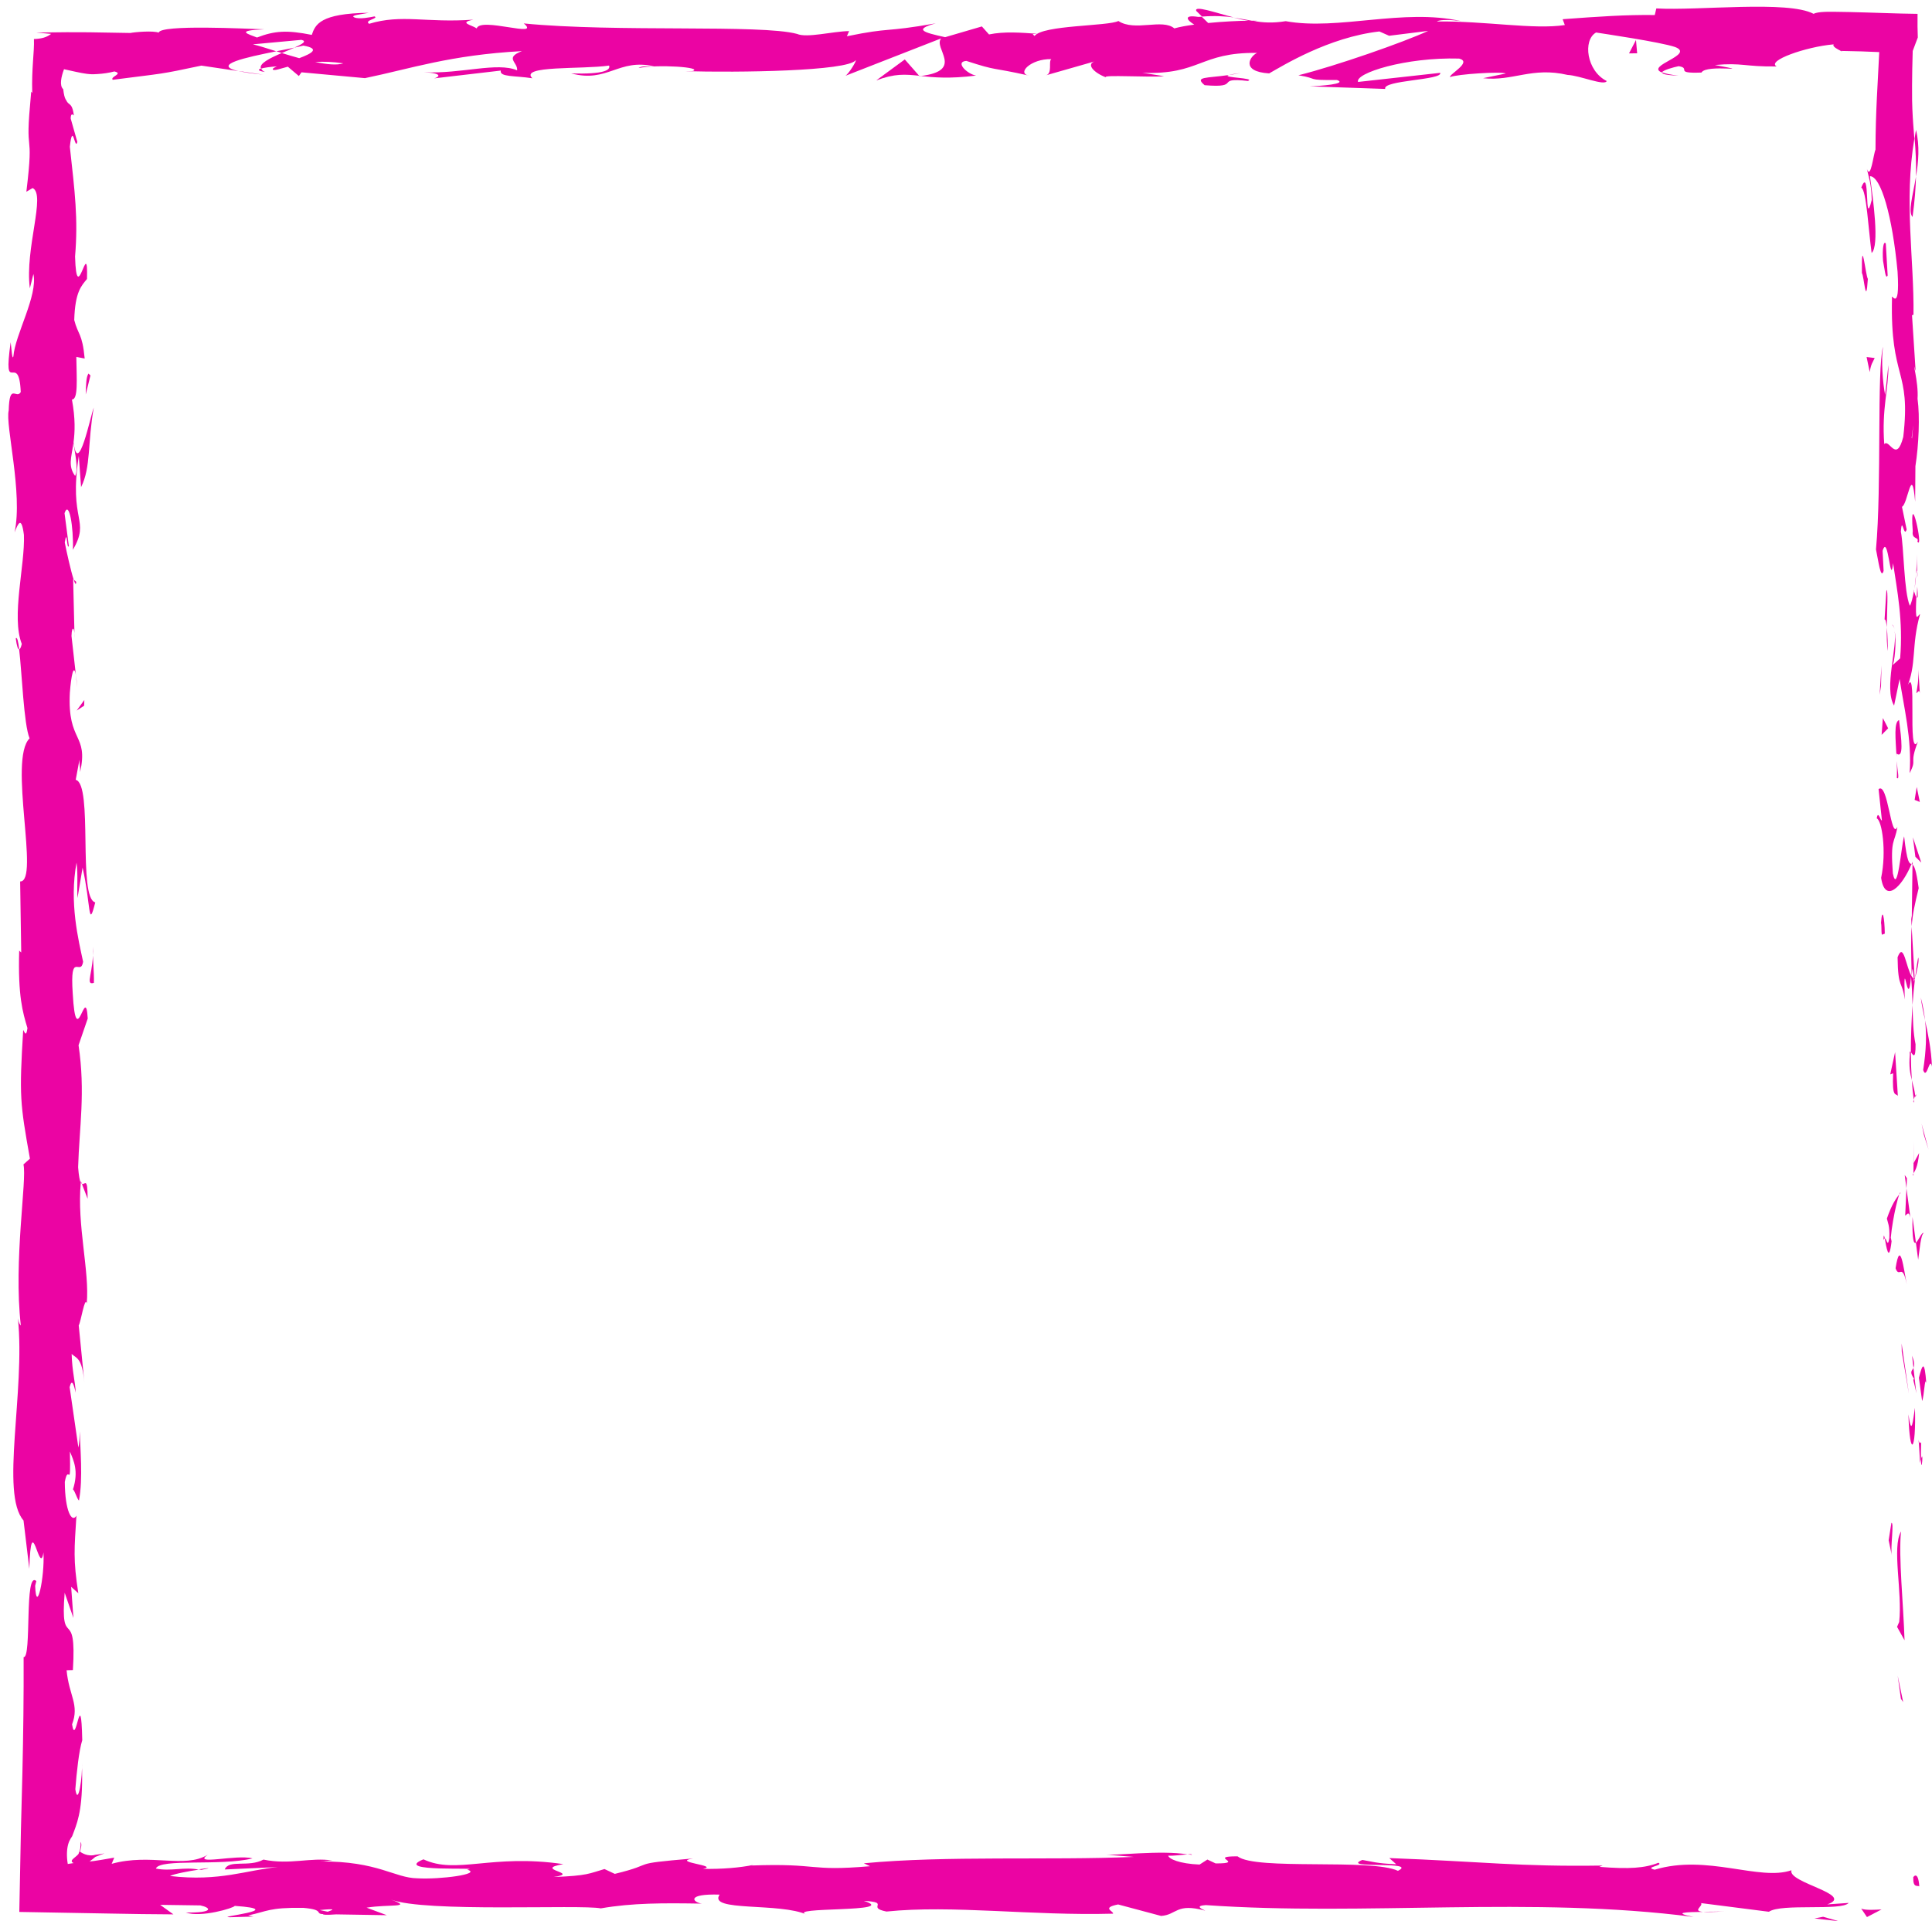 <?xml version="1.0" encoding="UTF-8" standalone="no"?><svg xmlns="http://www.w3.org/2000/svg" xmlns:xlink="http://www.w3.org/1999/xlink" fill="#000000" height="441.5" preserveAspectRatio="xMidYMid meet" version="1" viewBox="-1.9 -1.5 444.0 441.5" width="444" zoomAndPan="magnify"><g><g><g><g><g fill="#eb04a3" id="change1_1"><path d="M437.81,430.11c-0.11,2.49,1.15,1.6,1.37,1.97C438.91,427.91,437.49,430.21,437.81,430.11z" fill="inherit"/><path d="M434.96 388.96L435.47 389.69 434.21 383.62z" fill="inherit"/><path d="M434.98,350.48c-2.14,3.64,0.35,13.94-0.42,20.8l-0.49,1.13l1.72,3.09 C435.53,367.17,434.38,356.34,434.98,350.48z" fill="inherit"/><path d="M439.61,329.96c-0.83,1.27-0.72-4.44-0.26,4.78c0.09-0.46,0.14-0.6,0.21-0.87 C439.55,333.05,439.55,331.9,439.61,329.96z" fill="inherit"/><path d="M439.56,333.88C439.62,337.93,440.26,331.23,439.56,333.88L439.56,333.88z" fill="inherit"/><path d="M439.09,315.16l0.74,5.34c0.49-1.11,0.6-5.87,0.96-4.1C440.38,310.92,439.89,312.05,439.09,315.16z" fill="inherit"/><path d="M437.52,310.1l0.32,2.77C438.04,312.38,438.12,311.65,437.52,310.1z" fill="inherit"/><path d="M438.5,318.74l-0.66-5.87c-0.35,0.77-1.04,0.85,0.24,2.69C437.44,315.08,438.05,316.24,438.5,318.74z" fill="inherit"/><path d="M438.18,322.06c-0.47,2.99-0.76,6.86-1.5,1.5C436.97,333.77,438.48,332.27,438.18,322.06z" fill="inherit"/><path d="M432.77,348.51l-0.63,4l0.72,3.46C432.5,354.25,433.44,348.26,432.77,348.51z" fill="inherit"/><path d="M440.2,281.91c-0.46-0.33-1.21,1.79-1.8,2.19l0.52,3.94C439.23,286.02,439.52,282.18,440.2,281.91z" fill="inherit"/><path d="M438.4,284.1l-0.78-5.9C437.52,283.47,437.9,284.44,438.4,284.1z" fill="inherit"/><path d="M435.15 309.15L436.79 318.84 435.12 307.28z" fill="inherit"/><path d="M440.25 259.38L441.31 262.73 439.71 256.77z" fill="inherit"/><path d="M440.07,244.44c0.87,2.47,1.48-3.39,2.02-0.78c-0.16-4.06-0.91-7.53-1.58-10.65 C440.88,236.33,440.78,239.86,440.07,244.44z" fill="inherit"/><path d="M439.52,227.77c0.21,1.66,0.58,3.37,0.98,5.24C440.3,231.25,440.01,229.52,439.52,227.77z" fill="inherit"/><path d="M437.84,268.16c0.28-0.46,1-1.33,1.3-4.64l-1.28,2.32C437.85,266.54,437.85,267.34,437.84,268.16z" fill="inherit"/><path d="M437.82,265.92l0.04-0.08c0.04-2.52,0.06-4.26,0.07-5.01C437.92,261.46,437.88,263,437.82,265.92z" fill="inherit"/><path d="M437.84,268.74c0-0.21,0-0.37,0.01-0.58C437.71,268.38,437.67,268.52,437.84,268.74z" fill="inherit"/><path d="M436.31,293.69c-0.72-3.47-1.49-10.69-2.58-3.7C434.61,292.47,435.23,288.47,436.31,293.69z" fill="inherit"/><path d="M436.23,271.62l-0.29,6.27c0.34-0.12,0.83-1.25,1.19,0.46L436.23,271.62z" fill="inherit"/><path d="M435.83 268.56L436.23 271.62 436.34 269.3z" fill="inherit"/><path d="M438.32,238.51c-0.56-2.71-0.61-5.67-0.69-9.01c-0.25,3.58-0.39,7.29-0.39,10.81 C437.64,240.8,438.37,242.35,438.32,238.51z" fill="inherit"/><path d="M437.96,251.83c-0.02-0.19-0.05-0.43-0.07-0.6C437.78,251.59,437.75,251.89,437.96,251.83z" fill="inherit"/><path d="M437.63,196.57c-0.08,0.18-0.15,0.34-0.23,0.53c0.08,0.04,0.15,0.07,0.22,0.12L437.63,196.57z" fill="inherit"/><path d="M437,240.91c-0.25,2.69,0.07,4.3,0.46,5.84c-0.13-2.01-0.21-4.15-0.22-6.44 C437.06,240.08,436.94,240.04,437,240.91z" fill="inherit"/><path d="M438.92,218.59c-0.27,1.4-0.49,2.99-0.7,4.67C438.62,221.88,439.25,219.08,438.92,218.59z" fill="inherit"/><path d="M438.25,250.32c0.02,0.13,0.04,0.26,0.06,0.4C438.58,249.84,438.44,249.95,438.25,250.32z" fill="inherit"/><path d="M438.25,250.32c-0.18-1.39-0.5-2.48-0.78-3.57c0.1,1.64,0.24,3.16,0.43,4.48 C437.98,250.89,438.12,250.56,438.25,250.32z" fill="inherit"/><path d="M429.4,186.59c1.19,0.47,2.29,7.56,1.01,13.67c0.89,6.02,4.8,2.08,6.98-3.17c-0.52-0.19-1-0.19-1.7-6.38 c-0.65,2.17-1.52,13.74-2.59,8.52c-0.61-8.2,0.42-6.72,1.05-10.71c-1.48,3.39-2.15-10.44-4.33-8.65l0.77,7.19 C430.25,187.2,429.71,184.59,429.4,186.59z" fill="inherit"/><path d="M437.28,208.89l0.15,2.55c0.21-2.9,0.68-4.98,1.61-8.81c-0.58-4.24-1.02-5.12-1.42-5.41l-0.17,12.55 L437.28,208.89z" fill="inherit"/><path d="M437.43,222.88c-1.29-1.99-1.84-8.11-3.24-4.36c0.09,7.48,1.08,5.24,1.64,9.71 c-0.32-12.07,0.72,3.47,1.45-5.25c0.22,2.37,0.29,4.5,0.34,6.52c0.16-2.17,0.35-4.27,0.59-6.24c-0.03,0.11-0.05,0.19-0.08,0.28 l0,0.06c-0.01,0-0.01-0.01-0.02-0.01c-0.16,0.52-0.26,0.69-0.17,0.1c-0.02-0.04-0.02-0.19-0.03-0.25 C437.75,223.35,437.59,223.12,437.43,222.88c0.27-3.49,0.34-0.55,0.49,0.54c0.06,0.04,0.12,0.13,0.19,0.15 c0.01-0.01,0.01-0.03,0.02-0.04l-0.71-12.09C437.25,214,437.28,217.2,437.43,222.88z" fill="inherit"/><path d="M430.95,283.54c0.11-0.37,0.21-0.36,0.3-0.39C431.09,282.37,430.98,282.08,430.95,283.54z" fill="inherit"/><path d="M431.73,278.57c0.18,0.88,0.7,1.61,0.56,4.47c-0.39,2.48-0.62-0.01-1.04,0.12 c0.34,1.72,0.93,6.03,1.56,0.63l-0.18-0.85c0.44-4.87,2.06-11.12,2.23-10.27C433.7,274.08,432.87,275.33,431.73,278.57z" fill="inherit"/><path d="M434.25,250.38l-0.63-10.07l-1.12,5.13l0.67-0.26C432.91,250.9,433.73,249.67,434.25,250.38z" fill="inherit"/><path d="M438.28 195.42L439.64 196.75 437.71 190.94z" fill="inherit"/><path d="M438.11 182.34L439.3 182.82 438.59 179.37z" fill="inherit"/><path d="M15.53,153.64l0.34,2.96C15.76,155.2,15.65,154.3,15.53,153.64z" fill="inherit"/><path d="M15.61,132.23l-0.58-0.52C15.35,132.69,15.59,133.1,15.61,132.23z" fill="inherit"/><path d="M281.62,2.5c-4.31-1.11-9.12-2.83-8.6-1.49l1.32,1.3C277.35,2.08,279.66,2.23,281.62,2.5z" fill="inherit"/><path d="M61.61,10.28c0.41,0.13,0.84,0.26,1.26,0.4c1.05-0.45,2.03-0.87,2.91-1.24 C64.53,9.68,63.11,9.97,61.61,10.28z" fill="inherit"/><path d="M58.57,15.66l-5.68-0.84C54.17,15.12,56,15.4,58.57,15.66z" fill="inherit"/><path d="M16.91,270.58l1.33,3.45C18.23,268.63,17.56,271.01,16.91,270.58z" fill="inherit"/><path d="M437.63,48.37c0.51-3.72,0.72-6.68,0.79-9.28C437.67,43.57,436.55,47.19,437.63,48.37z" fill="inherit"/><path d="M1.72,145.21c0.24,1.81,0.5,2.58,0.79,2.53C2.29,145.88,2.04,144.83,1.72,145.21z" fill="inherit"/><path d="M438.42,28.36c-0.13,0.65-0.2,1.3-0.31,1.96c0.22,2.72,0.39,5.45,0.31,8.77 C438.98,35.79,439.32,32,438.42,28.36z" fill="inherit"/><path d="M271.02,424.65c0.31,0.06,0.68,0.09,0.96,0.16C272.08,424.63,271.65,424.62,271.02,424.65z" fill="inherit"/><path d="M394.58,437.79c-1.22,0.08-3.2,0.08-5.07,0.1C390.42,437.98,391.95,437.97,394.58,437.79z" fill="inherit"/><path d="M438.68,129.71C438.77,132.48,438.83,130.15,438.68,129.71L438.68,129.71z" fill="inherit"/><path d="M433.53,143.2c-0.15-0.59-0.33-1.04-0.63-1.11C433.21,142.32,433.41,142.71,433.53,143.2z" fill="inherit"/><path d="M421.22,10.17c-0.08,0-0.14,0-0.24,0C421.74,10.42,421.61,10.37,421.22,10.17z" fill="inherit"/><path d="M438.09,133.88c0.16-1.04,0.29-2.24,0.39-3.55C438.38,130.91,438.25,131.99,438.09,133.88z" fill="inherit"/><path d="M438.71,133.32c-0.05,0.96-0.09,1.71-0.13,2.42C438.8,136.09,438.93,135.78,438.71,133.32z" fill="inherit"/><path d="M438.61,125.84c0.02,1.59-0.04,3.07-0.14,4.49c0.09-0.54,0.16-0.77,0.21-0.63 C438.67,128.89,438.65,127.75,438.61,125.84z" fill="inherit"/><path d="M43.78,428.14c0.18,0.04,0.39,0.07,0.59,0.12C47.17,427.72,45.95,427.81,43.78,428.14z" fill="inherit"/><path d="M209.42,16.02c0.13-0.01,0.2-0.05,0.32-0.06c-0.13-0.01-0.29-0.03-0.41-0.05L209.42,16.02z" fill="inherit"/><path d="M199.46,16.99c4.24-1.62,6.66-1.42,9.87-1.08l-3.3-3.75L199.46,16.99z" fill="inherit"/><path d="M15.91,204.91l1.17-7c1.92,8.45,1.26,14.56,2.91,7.99c-4.08-0.99-0.42-27.2-4.49-28.17l0.86-4.61 c-0.04,1.32,0.2,1.53,0.16,2.84c1.95-8.97-2.95-6.66-2.37-18.22c0.31-4.03,0.9-6.84,1.39-4.09l-1.01-8.98 c0.08-2.61,0.79-1.97,0.71,0.63l-0.33-13.69l0.12,0.1c-0.64-1.95-1.63-6.38-2.05-8.54c0.58-3.48,0.43,1.74,0.94,0.85 l-0.99-7.58c1.06-3.09,2.08,3.19,1.93,8.43c4.07-7.08-1.03-6.29,1.35-21.57l0.52,7.16c2.31-4.61,1.47-10.2,2.92-18.29 c-0.75,1.92-3.63,16.2-4.65,7.97c0.31-2.32,0.45-5.37-0.37-9.81c1.45-0.04,1.09-4.37,1.01-9.8l1.92,0.37 c-0.55-5.86-1.53-5.4-2.4-8.85c0.19-6.53,1.68-7.89,2.93-9.43c0.3-10.46-2.38,7.23-2.74-5.16c0.73-8.7-0.05-14.81-1.2-25.22 c0.66-6.09,1.17,1.06,1.72-1.12l-1.53-5.4c0.04-1.32,0.51-0.89,0.74-0.68c-0.3-2.27-0.78-2.37-1.25-2.79 c-0.12-0.1-0.23-0.23-0.35-0.41c-0.06-0.09-0.11-0.22-0.17-0.31c-0.05-0.07-0.11-0.16-0.16-0.26 c-0.21-0.41-0.39-1.09-0.52-2.27c-0.93-0.83-0.45-2.91,0.18-4.59c1.91,0.4,3.74,0.87,5.24,1.06c0.38,0.05,0.75,0.08,1.11,0.09 c0.18,0,0.36,0,0.54,0l0.77-0.04c1.36-0.08,2.68-0.27,3.92-0.6c2.18,0.54-1.05,1.18-0.39,1.92 c12.15-1.57,10.41-1.14,20.38-3.26l8.5,1.26c-6.24-1.44,1.73-3.15,8.72-4.55c-2.21-0.7-4.11-1.31-5.38-1.6l11.15-1.03 c1.35,0.31,0.22,0.97-1.6,1.78c0.76-0.16,1.48-0.31,2.04-0.46c3.99,0.71,1.92,1.82-0.94,2.89c-1.36-0.38-2.71-0.78-4.02-1.18 c-2.75,1.17-5.33,2.46-4.76,3.58c0.72-0.22,2.12-0.41,3.65-0.52c-0.72,0.32-1.18,0.6-0.85,0.79c0.38,0.2,1.54-0.22,3.36-0.71 l2.53,2.14l0.61-0.85l14.58,1.34c10.44-2.15,19.51-5.32,36.08-6.21c-4.11,1.57-0.88,2.56-1.11,4.42 c-4.52-1.97-12.83,0.84-21.41,0.44c4.48,0.21,3.49,1.09,2.35,1.4l15.31-1.79c-0.34,1.52,3.25,1.14,7.25,1.77 c-3.02-3,11.41-2,17.64-2.92c0.39,1.01-1.11,2.04-8.71,1.8c8.39,2.26,10.84-3.53,19.07-1.61c-1.86,0.02-2.86-0.13-3.59,0.38 c4.33-0.9,14.93-0.19,12.44,0.69l-1.85,0.02c12.32,0.36,37.5,0.02,39.34-2.53c0.12,0.33-1.61,3.08-2.36,3.59l21.98-8.59 c-1.94,2.19,5.5,7.41-4.72,8.65c2.93,0.31,6.56,0.68,12.75-0.1c-2-0.31-4.99-3.17-2.25-3.37c7.51,2.44,5.21,1.31,14.46,3.39 c-3-0.47,0.33-3.91,5.07-3.8c-0.74,0.51,0.39,3.39-1.34,3.75l11.8-3.37c-2.94,0.61-0.52,2.86,2.12,3.81 c-1.22-0.66,10.2,0.06,13.34-0.27l-5-0.78c13.32,0.51,13.16-4.74,26.37-4.57c-1.6,0.7-3.95,4.29,2.77,4.71 c3.08-1.73,13.64-8.31,25.33-9.64l2.24,0.99l8.97-1.12c-5.59,2.6-21.26,8.07-29.82,10.2c4.98,0.78,1.39,1.16,8.85,1.08 c2.64,0.93-4.07,1.4-6.27,1.46l17.38,0.6c-0.77-2.02,13.29-2.02,12.63-3.7l-18.88,2.09c-0.76-2.01,10.92-5.72,23.23-5.37 c3.13,0.8-2.34,3.59-2.09,4.26c1.6-0.69,11.69-1.33,12.82-0.83l-5.22,1.08c6.86,0.76,11.19-2.67,19.43-0.75 c2.84,0.13,8.49,2.6,8.98,1.4c-4.64-2.3-5.54-9.42-2.45-11.15c1,0.16,14.93,2.2,18.18,3.34c4.68,1.8-7.03,4.3-3.04,5.85 c0.17-0.55,2.76-1.23,3.84-1.45c2.99,0.47-1.24,1.71,5.25,1.46c1.08-2.05,13.2,0.17,3.07-1.73c6.35-0.58,6.75,0.42,14.2,0.33 c-1.19-0.66,0.49-1.79,3.25-2.82c1.38-0.52,3.04-1.01,4.74-1.41c0.85-0.2,1.72-0.38,2.57-0.52c0.43-0.07,0.85-0.14,1.26-0.19 c0.4-0.06,0.83-0.1,1.29-0.14c-0.41,0.52,1.06,1.2,1.64,1.51c3.38,0.05,6.28,0.15,8.83,0.27c-0.2,3.76-0.37,7.12-0.55,10.61 c-0.17,3.53-0.3,7.36-0.31,11.8c-0.49,1.12-1.09,6.97-1.97,4.48c0.36,1.74,1.05,3.35,1.1,7.09c-1.77,7.24-0.28-8.34-2.4-2.82 c1.19,0.47,1.64,9.68,2.38,15.01c1.84-1.64,0.35-12.31-0.39-17.65c2.53-0.02,5.18,9.27,6.35,21.95 c0.63,10.08-1.64,4.37-1.28,6.12c-0.44,18.93,4.42,16.13,2.59,31.85c-1.61,6.24-3.21,0.28-4.37,1.66 c-0.61-8.21,1.02-12.6,0.96-18.17l-0.76,6.85c-0.54-2.61-0.94-8.09-0.48-11.08c-1.45,5.23-0.28,31.98-1.62,46.59 c0.54,2.59,1.1,7.07,1.75,4.95l-0.23-4.62c1.3-4.25,1.8,8.7,2.41,2.85c0.91,6.2,2.35,13.15,1.62,21.88l-1.84,1.64 c0.54-0.19,1.1-5.7,0.53-8.16c0.82,3.64-2.49,13.38-0.08,17.37l1.27-6.12c0.92,6.22,2.88,13.92,2.3,21.65 c1.82-3.52-0.21-1.78,1.92-7.28c-2.64,4.76,0.11-19.79-2.67-12.13c2.47-5.64,1.05-9.76,3.15-17.13 c-0.61,0.23-1.16,2.61-0.86-3.88c-0.18-0.29-0.4-0.98-0.53-1.42c0.02-0.2,0.03-0.27,0.05-0.44c-0.03,0.13-0.05,0.23-0.07,0.36 c-0.09-0.28-0.11-0.31-0.02,0.13c-0.27,1.55-0.58,2.8-0.92,3.31c-1.39-3.22-1.35-13.55-2.07-17.04 c0.29-3.85,0.7,1.61,1.34-0.49l-1.08-5.22c1.35-0.52,2.24-10.24,3.03-1.16l0.06-8.17c0.76-4.81,1.06-11.43,0.49-15.5 c0.29-3.85-1.49-9.73-0.44-6.38l-0.83-12.81l0.34-0.12c0.17-12.64-2.23-26.02,0.2-40.47c-0.17-2.13-0.36-4.29-0.46-6.81 c-0.02-0.63-0.04-1.29-0.06-1.97c0-1.1-0.01-2.24-0.01-3.43c0.01-2.39,0.06-4.99,0.15-7.94c0.39-0.99,0.78-2.02,1.17-3.1 c-0.07-1.53-0.08-3.36-0.06-5.43c-4.84-0.05-10.58-0.31-15.73-0.42c-1.29-0.02-2.52-0.04-3.68-0.06c-0.4,0-0.79,0-1.17,0 c-0.3,0.01-0.6,0.02-0.87,0.03c-1.1,0.05-1.96,0.19-2.45,0.44c-5.89-3.14-26.52-0.68-36.13-1.24l-0.36,1.52 c-6.61-0.09-12.96,0.35-21.17,0.96l0.5,1.34c-7.08,1.1-18.2-0.96-29.4-0.82c0.76-0.51,3.6-0.38,5.61-0.07 c-13.38-3.04-28.22,2.21-40.35,0c-3.02,0.49-5.21,0.32-7.33-0.02c0.28,0,0.53-0.03,0.75-0.07c-0.31-0.02-0.77-0.02-1.24-0.02 c-1.33-0.23-2.71-0.5-4.2-0.72c1.27,0.33,2.48,0.6,3.53,0.72c-2.33,0.03-5.87,0.19-9.33,0.53l-1.48-1.44 c-0.28,0.01-0.51,0.03-0.8,0.04c-3.4-0.53-2.73,0.68-0.92,1.77c-1.74,0.24-3.34,0.52-4.58,0.87c-2.76-2.33-9.09,0.79-12.86-1.7 c-2.34,1.21-17.43,0.91-19.27,3.46c-0.12-0.33-1.14-0.49,0.73-0.51c-3.86-0.29-7.73-0.58-11.19,0.14l-1.64-1.84l-8.44,2.47 c-5.13-1.12-7.25-1.77-2.16-3.18c-12.29,2.17-9.97,0.82-20.42,2.97l0.51-1.19c-3.74,0.05-9.71,1.64-11.96,0.65 c-8.36-2.26-41.35-0.31-62.8-2.41c4.16,3.5-9.97-1.57-10.82,1.14c-1.25-0.83-4.24-1.29-0.76-2.01 C95.99,3.81,90.49,1.68,82.93,3.97c-1.25-0.83,2.34-1.21,1.23-1.7c-0.88,0.18-3.48,0.72-4.62,0.23 C78.42,2,81.14,1.8,82.87,1.44C71.69,1.58,70.56,4.12,69.75,6.52c-5.67-1.13-8.5-0.97-12.59,0.6c-1.97-0.78-5.26-1.6,1.68-1.88 C54.93,5.12,34.96,4.08,34.56,6c-1.22-0.49-5.46-0.14-6.49,0.08C23.5,6,21.02,5.96,18.56,5.92c-3.19-0.03-6.41-0.03-12.13,0.06 l3.42,0.31C8.81,7.11,7.59,7.41,5.9,7.47c0.06,1.62-0.09,3.22-0.22,5.21c-0.13,1.97-0.26,4.35-0.17,7.17l-0.24-0.28 c-0.18,2.16-0.33,3.9-0.45,5.32c-0.1,1.31-0.14,2.32-0.16,3.14c-0.03,1.64,0.06,2.49,0.14,3.33c0.17,1.69,0.31,3.36-0.64,11.21 l1.44-0.85c3.1,1.46-1.83,13.92-0.64,23.04l0.82-3.29c1.06,4.98-4.21,13.92-4.6,18.92c-0.27,1.09-0.43-1.72-0.63-3.24 c-1.83,13.09,1.89,1.7,2.32,11.45c-1.02,1.8-2.59-2.32-2.77,4.25c-0.82,3.27,3.3,19.05,1.35,28c0.78-1.97,1.57-3.93,2.15,0.6 c0.28,6.95-2.96,18.78-0.49,25.05c-0.21,0.88-0.42,1.22-0.61,1.25c0.64,5.31,1.06,17.25,2.4,20.45 c-4.97,4.91,2.42,33.01-2.17,32.89l0.25,16.33l-0.47-0.43c-0.3,10.44,0.8,14.13,1.9,17.8c-0.31,2.41-0.74,0.65-0.98,0.45 c-0.92,15.25-0.73,16.77,1.55,29.56l-1.49,1.33c0.86,3.47-2.33,22.05-0.6,37.01c-0.17-0.15-0.46-0.46-0.67-1.64 c1.74,16.83-4.12,40.29,1.29,46.46l1.33,11.11c0.42-14.37,2.35,2.14,3.25-3.77c0.32,5.65-1.63,14.61-1.91,7.67l0.27-1.09 c-2.82-2.55-1,17.86-2.92,17.47c0.04,8.96-0.08,17.84-0.28,26.64c-0.11,4.4-0.23,8.77-0.34,13.12 c-0.12,6.31-0.25,12.58-0.37,18.82c6.98,0.12,13.89,0.25,20.75,0.37c4.93,0.1,9.82,0.17,14.67,0.19l-3.05-2.19l9.24,0.13 c2.42,0.51,3.25,1.72-3.34,1.63c3.47,1.24,11.05-1.04,11.24-1.52c12.9,0.89-5.04,2.56-1.08,2.61l5.37-0.16l-1.21-0.26 c4.36-0.9,4.74-1.85,12.66-1.74c5.01,0.44,2.57,1.35,4.54,1.44c-0.01,0.16,0.65,0.23,3.03,0.06l11.64,0.19l-4.65-1.73 c5.16-0.85,10.95,0.09,5.57-1.87c7.88,3.03,43.42,1.09,48.26,2.03c7.23-1.26,14.36-1.24,23.19-1.09 c-2.2-0.36-3.51-2.31,4.11-2.07c-2.79,4.02,13.95,1.74,20.11,4.64c-5.5-1.92,21.67-0.47,13.03-3.2 c6.36,0.33,0.39,1.5,5.21,2.45c15.13-1.56,33.35,1.01,52.06,0.49c0.29-0.53-2.84-1.33,1.17-2.12l9.88,2.64 c3.69-0.26,3.4-3.05,10.15-1.21c-0.95-0.44-2.38-1.11,0.1-1.28c36.65,2.57,74.89-2.11,112.11,2.72 c-5.04-1.02-1.68-1.12,2.17-1.16c-2.5-0.24,0.06-1.3-0.43-2.02l15.58,1.99c2.84-1.98,16.71-0.13,18.33-2.03l-4.93,0.34 c6.56-2.24-9.18-4.98-8.22-7.85c-7.35,2.55-19.37-3.77-31.43-0.13c-2.66-0.59,2.27-0.93,0.85-1.59 c-3.06,1.23-6.75,1.49-13.58,0.94l0.77-0.3c-19.21,0.3-27.45-0.91-49.03-1.72l1.6,1.42c-4.64-0.19-5.61-0.64-7.79-0.99 c-5.32,2.15,13.03,0.12,8.18,2.5c-6.15-2.89-32.71-0.04-36.86-3.33c-7.14-0.02,2.09,1.65-5.04,1.63l-1.89-0.89l-1.8,1.15 c-4.68-0.19-7.04-1.3-7.21-2.05c1.13,0.09,3.23-0.21,4.44-0.28c-6.07-1.05-17.1,0.36-19.19,0.02l6.86,0.55 c-19.47,0.83-43.25-0.34-62.06,1.47l1.43,0.67c-14.37,1.24-11.51-0.74-27.28-0.16l0.57-0.16c-3.16,0.67-7.37,1.01-11.69,0.93 c3.98-0.79-7.49-1.53-2.27-2.39c-15.58,1.33-7.71,1.05-17.99,3.54l-2.37-1.11c-3.51,1.01-3.8,1.54-11.68,1.83 c6.46-0.96-5.03-1.69,2.21-2.96c-16.53-2.43-24.54,2.46-32.13-1.1c-7.59,3.08,14.3,1.71,10.05,2.37 c3.56,1.01-6.27,2.3-11.45,1.99c-5.28-0.07-8.98-3.94-22.26-3.88c1.32,0.01,1.41-0.22,2.73-0.21 c-4.97-0.79-9.74,1.06-15.84-0.21c-3.42,1.86-7.92-0.11-8.9,2.27l12.19-0.55c-6.91,0.62-13.38,3.4-24.76,2.05 c0.89-0.48,4.27-1.11,6.6-1.46c-3.33-0.7-6.41,0.46-9.86-0.25c0.98-2.38,14.81-0.52,22.21-2.33c-3.57-1-14,1.72-10.28-0.85 c-5.35,3.27-13.09-0.41-22.08,2.09l0.59-1.42c-1.26,0.22-4.99,0.9-5.67,0.86c0.46-0.31,0.86-0.62,1.19-0.92 c0.06-0.04,0.05-0.08,0.16-0.12l0.3-0.12l0.59-0.23l1.19-0.46c-0.59,0.13-1.18,0.23-1.76,0.3c-0.13,0.02-0.33,0.03-0.39,0.05 l-0.16,0.04c-0.11,0.02-0.22,0.04-0.33,0.06c-0.44,0.05-0.87,0.02-1.26-0.06c-0.78-0.16-1.32-0.51-1.73-0.76 c0.28-1.03,0.45-1.68,0.15-2.27c0.01,1.32-0.15,2.04-0.42,2.54c0.03,0.29-0.51,0.69-1.03,1.12c-0.5,0.42-0.98,0.86-0.17,1.22 c-0.49,0.08-0.95,0.15-1.34,0.21c-0.31-1.81-0.21-3.41,0.08-4.48c0.15-0.55,0.35-0.99,0.58-1.36c0.11-0.21,0.24-0.31,0.36-0.56 c0.13-0.34,0.26-0.68,0.39-1.03c1.05-2.78,2.16-6.07,1.84-15.73c0.2,2.73-0.86,10.27-1.51,5.99c0.29-3.84,0.84-8.92,1.59-11.28 c-0.3-13.38-1.46,2.05-2.34-3.64c1.73-4.56-0.71-6.57-1.26-12.44l1.45-0.04c0.93-15.25-3.02-4.04-1.89-17.77l2.01,5.8 l-0.52-7.16l1.65,1.48c-1.22-7.79-0.91-10.21-0.44-17.84c-1.02,1.77-2.63-1-2.67-7.75c0.86-4.61,1.38,2.58,1.17-6.99 c0.91,2.16,2.04,4.53,0.71,8.7c0.47,0.43,0.91,2.13,1.37,2.57c0.99-4.96,0.23-12.47,0.21-15.93c-0.05,1.33-0.13,2.93-0.34,3.75 l-2.01-13.88c0.54-2.18,0.98-0.45,1.41,1.26c-0.16-2.81-0.82-4.76-0.95-8.89c1.18,1.07,2.39,0.81,2.94,6.66l-1.31-13.22 c0.51-0.88,1.4-6.79,1.84-5.07c0.69-7.33-2.28-17.98-1.37-27.7c-0.23-0.5-0.45-1.52-0.61-3.58c0.27-9.13,1.71-17.23,0.1-28.05 l2.11-6.14c-0.48-8.48-2.66,8.32-3.45-5.8c-0.67-10,1.8-3.73,2.39-7.24c-1.06-4.97-3.23-13.61-1.51-22.8 C16.06,199.69,15.75,202.07,15.91,204.91z M14.97,100.34c0.3,2.03,1.24,6.07,0.39,7.55C13.7,105.58,14.49,103.79,14.97,100.34z M77.01,13.06c-1.51,0.48-3.84,0.24-6.47-0.31C72.45,12.63,74.61,12.69,77.01,13.06z M437.5,99.3 c-0.02-0.09-0.04-0.15-0.07-0.22C438,94.56,437.78,96.17,437.5,99.3z M436.88,108.69c0.2,0.94,0.4,0.88,0.6,0.48 c-0.37-0.65-0.39-2.76-0.29-5.16C436.81,104.67,436.55,105.88,436.88,108.69z M73.41,437.88l-1.83-0.38 C75.71,437.08,74.55,437.46,73.41,437.88z" fill="inherit"/><path d="M58.98,15.04c-0.57-0.24-0.73-0.51-0.87-0.79C57.32,14.49,57.3,14.78,58.98,15.04z" fill="inherit"/><path d="M16.67,269.94l-0.02,0.32c0.09,0.17,0.17,0.27,0.26,0.32L16.67,269.94z" fill="inherit"/><path d="M383.83,15.88c-1.93-0.21-3.01-0.47-3.73-0.75C380,15.49,380.88,15.79,383.83,15.88z" fill="inherit"/><path d="M439.34,158.42l-0.38-6.01c0.07,2.91-0.24,3.95-0.47,5.41C438.82,157.69,439.31,156.54,439.34,158.42z" fill="inherit"/><path d="M430.38,210.6c0.18,0.88,0.02,1.86,0.2,2.73l0.67-0.24C431.21,209.35,430.66,206.74,430.38,210.6z" fill="inherit"/><path d="M434.53,163.99c-1.22,0.48-0.8,4.25-0.58,8.46c0-0.25-0.01-0.49,0-0.74 C435.65,172.94,435.09,168.46,434.53,163.99z" fill="inherit"/><path d="M433.99,173.42c0.06,1.3,0.09,2.62,0.03,3.89C434.7,177.81,434.16,175.74,433.99,173.42z" fill="inherit"/><path d="M437.68,120.59c-0.31,2,1.56,1.25,1.06,2.38C440.29,125.2,436.87,109.66,437.68,120.59z" fill="inherit"/><path d="M430.52 167.4L432.02 165.89 430.81 163.53z" fill="inherit"/><path d="M431.62,134.15l-0.42,6.73c0.25-0.1,0.4,0.75,0.51,1.8C431.76,138.53,432.06,133.99,431.62,134.15z" fill="inherit"/><path d="M431.71,142.68c-0.03,2.16,0,4.21,0.25,5.42C431.95,146.93,431.9,144.41,431.71,142.68z" fill="inherit"/><path d="M430.06 158.2L430.38 156.21 430.49 151.46z" fill="inherit"/><path d="M431.91,61.81l-0.43-7.34c-0.52-0.75-0.83,1.25-0.63,3.99C431.21,60.21,431.41,62.93,431.91,61.81z" fill="inherit"/><path d="M427.79,84.02c0.31-1.99,0.65-2.12,1.14-3.24l-1.86-0.22L427.79,84.02z" fill="inherit"/><path d="M427.36,62.6c-0.52-0.73-1.48-10.66-1.37-1.35C426.5,62,426.93,69.35,427.36,62.6z" fill="inherit"/><path d="M372.47 10.77L374.34 10.75 374.07 7.69z" fill="inherit"/><path d="M274.94,18.08c8.7,0.73,2.07-1.89,9.93-0.97c2.04-0.72-6.43-0.75-4.33-1.37 C275.29,16.5,272.53,16.07,274.94,18.08z" fill="inherit"/><path d="M280.54,15.74c0.84-0.12,1.73-0.27,2.68-0.46C281.7,15.47,280.98,15.61,280.54,15.74z" fill="inherit"/><path d="M415.09 439.43L420.68 440.06 417.07 439.04z" fill="inherit"/><path d="M425.83,437.16l1.32,1.95l3.36-1.76C429.24,437.43,426.79,437.6,425.83,437.16z" fill="inherit"/><path d="M18.89,84.79l-0.47-0.43c-0.51,0.87-0.54,2.18-0.62,4.8L18.89,84.79z" fill="inherit"/><path d="M17.44 160.69L17.48 159.38 15.71 161.82z" fill="inherit"/><path d="M19.68,224.39c0.07-2.6-0.32-5.66-0.24-8.27C19.76,221.79,17.49,225.09,19.68,224.39z" fill="inherit"/></g></g></g></g></g></svg>